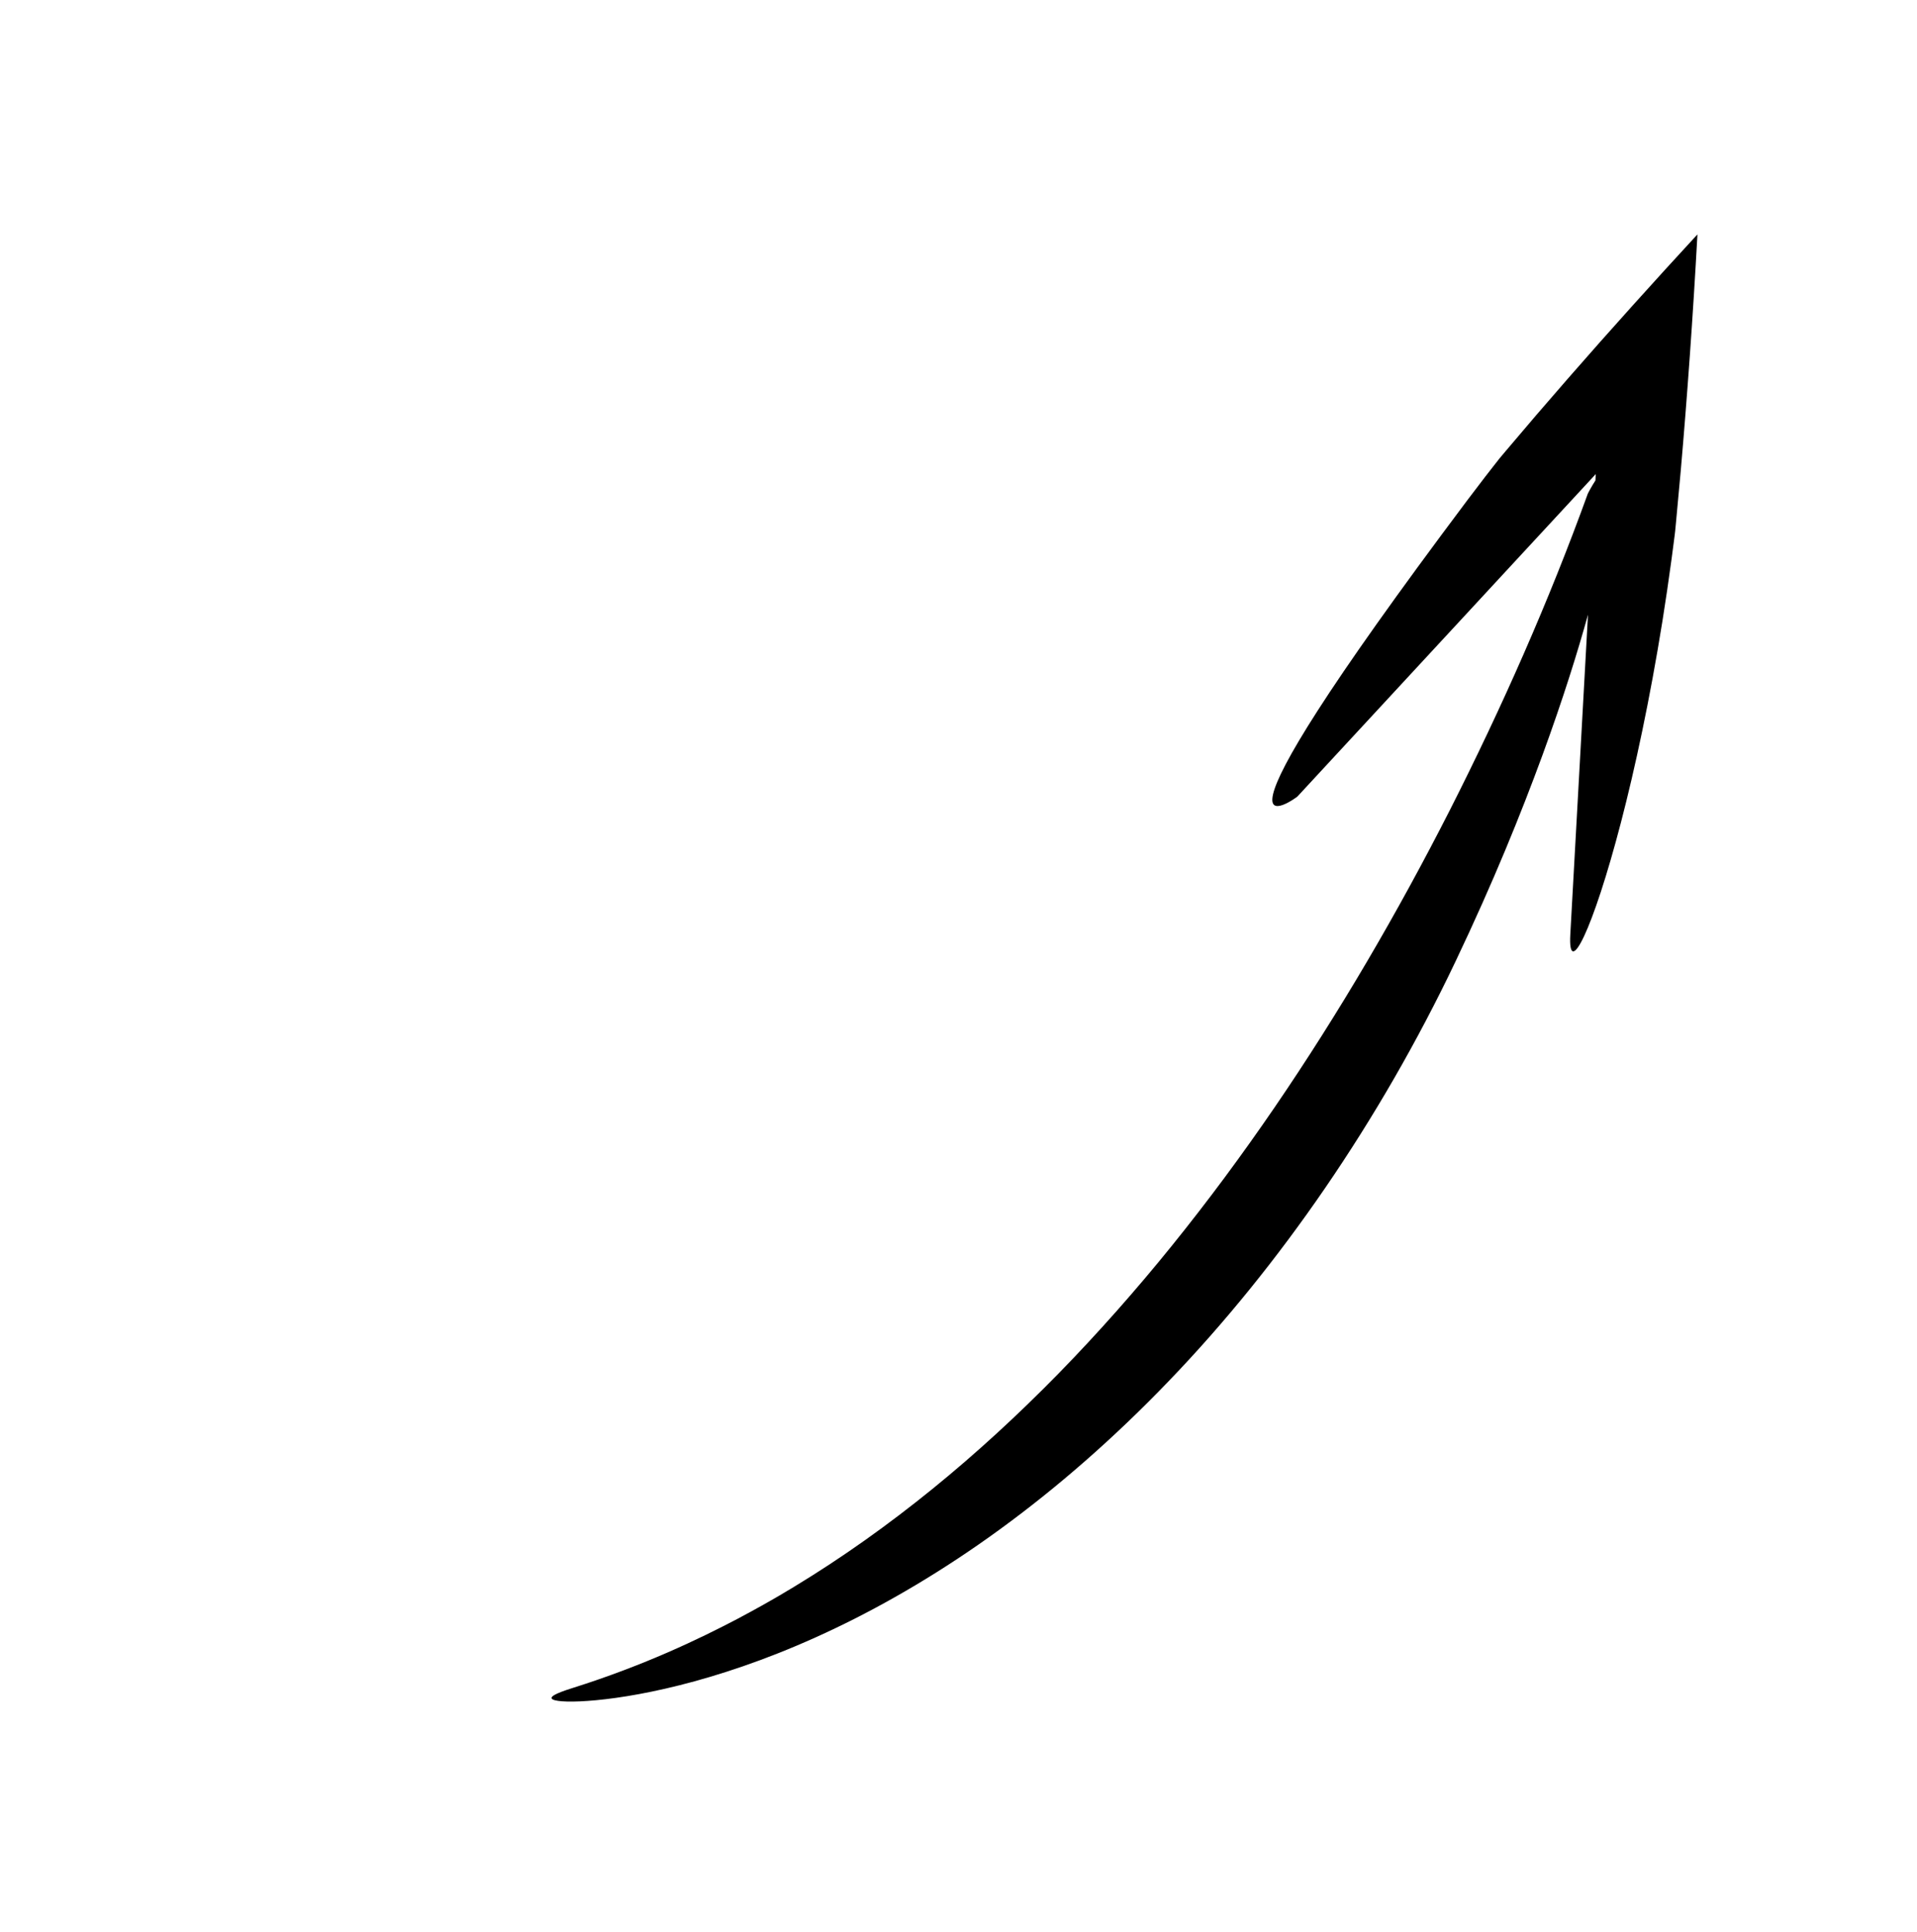 <svg width="128" height="129" viewBox="0 0 128 129" fill="none" xmlns="http://www.w3.org/2000/svg">
<path d="M104.677 25.297C103.248 26.933 101.85 28.563 100.516 30.148L100.266 30.446L100.143 30.591L100.068 30.687L99.768 31.069L99.168 31.839L97.981 33.398C78.532 59.317 86.623 53.202 86.623 53.202L106.552 31.659L106.528 32.087C106.247 32.519 106.023 32.961 106.023 32.96C103.422 40.152 100.29 47.233 96.812 54.094C93.321 60.955 89.439 67.615 85.108 73.951C80.777 80.282 75.991 86.293 70.665 91.742C65.341 97.185 59.461 102.068 53.014 105.975C53.01 105.967 51.7 106.808 49.215 108.126C46.727 109.431 43.044 111.211 38.242 112.726C37.042 113.101 36.627 113.346 36.916 113.498C37.204 113.644 38.199 113.696 39.812 113.544C43.016 113.241 48.787 112.084 55.755 108.747C59.23 107.089 62.977 104.895 66.769 102.13C70.559 99.368 74.391 96.038 78.065 92.205C85.428 84.548 92.113 74.873 97.19 64.202C99.731 58.867 101.574 54.296 102.987 50.444C104.374 46.651 105.337 43.554 106.032 41.05L105.498 50.721L104.851 62.407C104.684 65.444 106.351 62.154 108.232 54.926C109.172 51.313 110.165 46.714 111.01 41.43C111.221 40.108 111.421 38.744 111.611 37.343L111.75 36.284L111.819 35.749L111.852 35.471L111.894 35.037L112.225 31.439C112.656 26.509 113.047 21.042 113.34 15.654C110.502 18.728 107.534 22.024 104.677 25.297Z" fill="black"/>
</svg>
